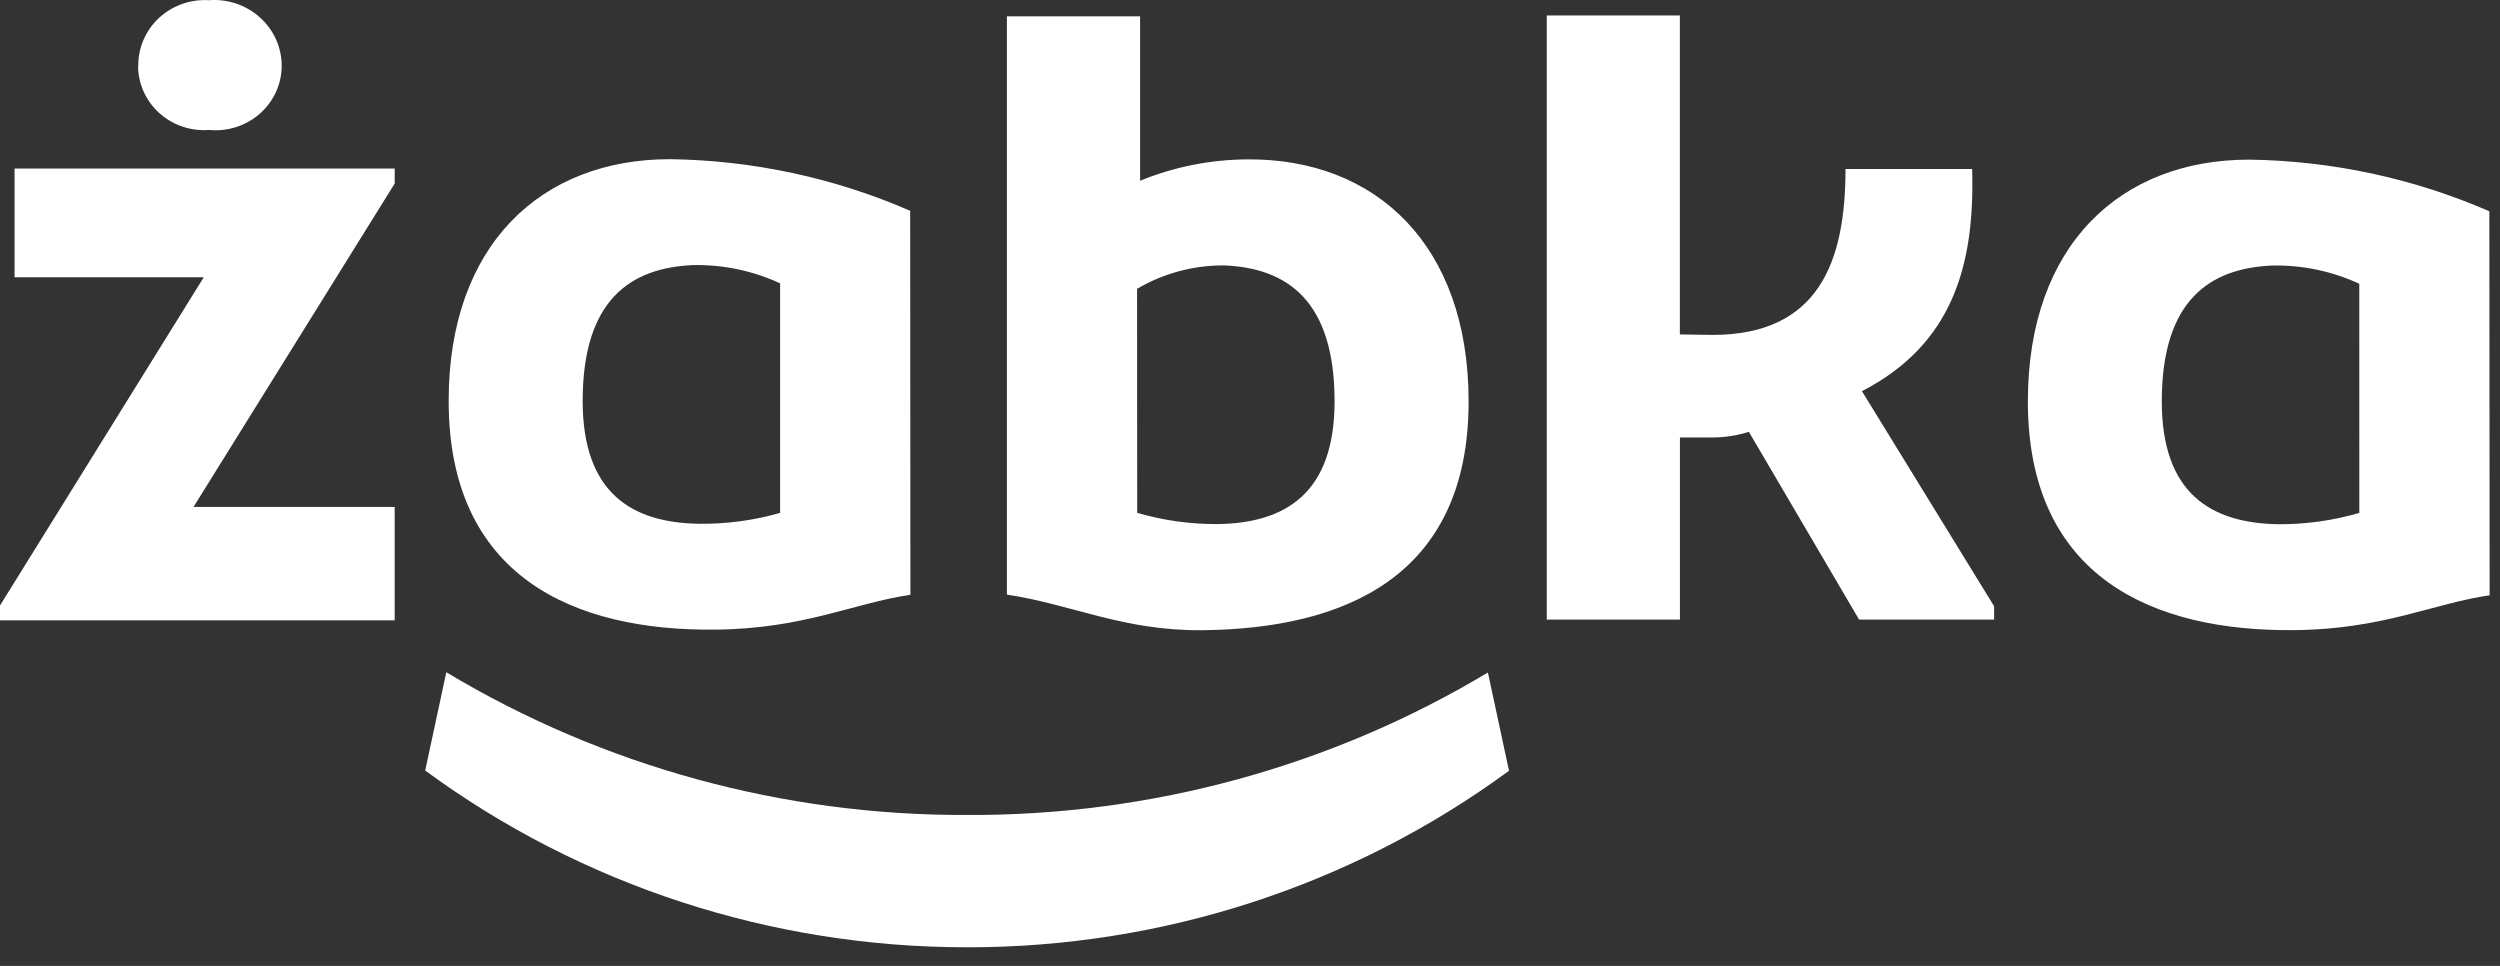 <svg width="88" height="34" viewBox="0 0 88 34" fill="none" xmlns="http://www.w3.org/2000/svg">
<rect x="0" y="0" width="88" height="34" fill="#333333" stroke="none"/>
<path d="M34.045 33.345C40.922 33.351 47.616 31.17 53.117 27.131L52.374 23.672C46.86 26.98 40.511 28.716 34.044 28.687C27.574 28.714 21.224 26.974 15.71 23.663L14.967 27.122C20.466 31.165 27.16 33.349 34.039 33.344M60.277 11.789C64.019 11.789 64.962 9.215 64.962 5.949H69.419C69.519 9.315 68.742 12.12 65.54 13.769L70.193 21.34V21.81H65.44L61.561 15.201C61.126 15.337 60.671 15.404 60.214 15.399H59.134V21.81H54.446V0.544H59.131V11.772L60.277 11.789ZM83.047 9.989C82.088 9.544 81.035 9.324 79.973 9.347C77.781 9.445 76.095 10.568 76.095 14.129C76.095 17.362 77.814 18.418 80.209 18.453C81.171 18.457 82.127 18.323 83.048 18.054L83.047 9.989ZM87.635 20.954C85.642 21.242 83.883 22.154 80.754 22.18C75.799 22.23 71.381 20.332 71.381 14.129C71.381 8.615 74.652 5.619 79.171 5.619C82.086 5.66 84.962 6.278 87.625 7.437L87.635 20.954ZM27.46 9.974C26.5 9.529 25.448 9.309 24.386 9.331C22.195 9.43 20.51 10.552 20.51 14.114C20.51 17.347 22.229 18.402 24.609 18.437C25.573 18.448 26.534 18.319 27.46 18.054V9.974ZM32.046 20.938C30.055 21.226 28.296 22.137 25.167 22.163C20.21 22.214 15.793 20.31 15.793 14.113C15.793 8.599 19.065 5.603 23.584 5.603C26.498 5.643 29.375 6.261 32.038 7.42L32.046 20.938ZM40.029 18.052C40.948 18.32 41.903 18.453 42.862 18.448C45.258 18.413 46.977 17.358 46.977 14.125C46.977 10.563 45.291 9.437 43.099 9.342C42.016 9.335 40.952 9.621 40.025 10.166L40.029 18.052ZM35.443 0.576H40.131V6.362C41.328 5.873 42.611 5.618 43.907 5.61C48.426 5.575 51.695 8.617 51.695 14.132C51.695 20.336 47.279 22.133 42.322 22.183C39.536 22.21 37.754 21.28 35.443 20.929V0.576ZM4.868 2.319C4.864 2.004 4.927 1.691 5.052 1.401C5.177 1.111 5.362 0.85 5.596 0.633C5.829 0.416 6.106 0.248 6.408 0.141C6.71 0.033 7.032 -0.012 7.354 0.007C7.68 -0.018 8.008 0.023 8.317 0.127C8.627 0.232 8.911 0.398 9.151 0.615C9.392 0.832 9.584 1.095 9.716 1.388C9.847 1.682 9.916 1.998 9.916 2.319C9.915 2.636 9.846 2.95 9.713 3.24C9.58 3.53 9.387 3.789 9.146 4.002C8.904 4.214 8.62 4.375 8.311 4.473C8.003 4.572 7.677 4.606 7.354 4.574C7.036 4.598 6.717 4.557 6.416 4.454C6.115 4.352 5.839 4.189 5.605 3.978C5.371 3.766 5.184 3.509 5.056 3.224C4.928 2.939 4.861 2.63 4.86 2.319M13.893 6.461L6.812 17.844H13.893V21.835H2.0741e-09L0 21.314L7.173 9.759H0.513V5.933H13.893V6.461Z" fill="white"/>
</svg>
